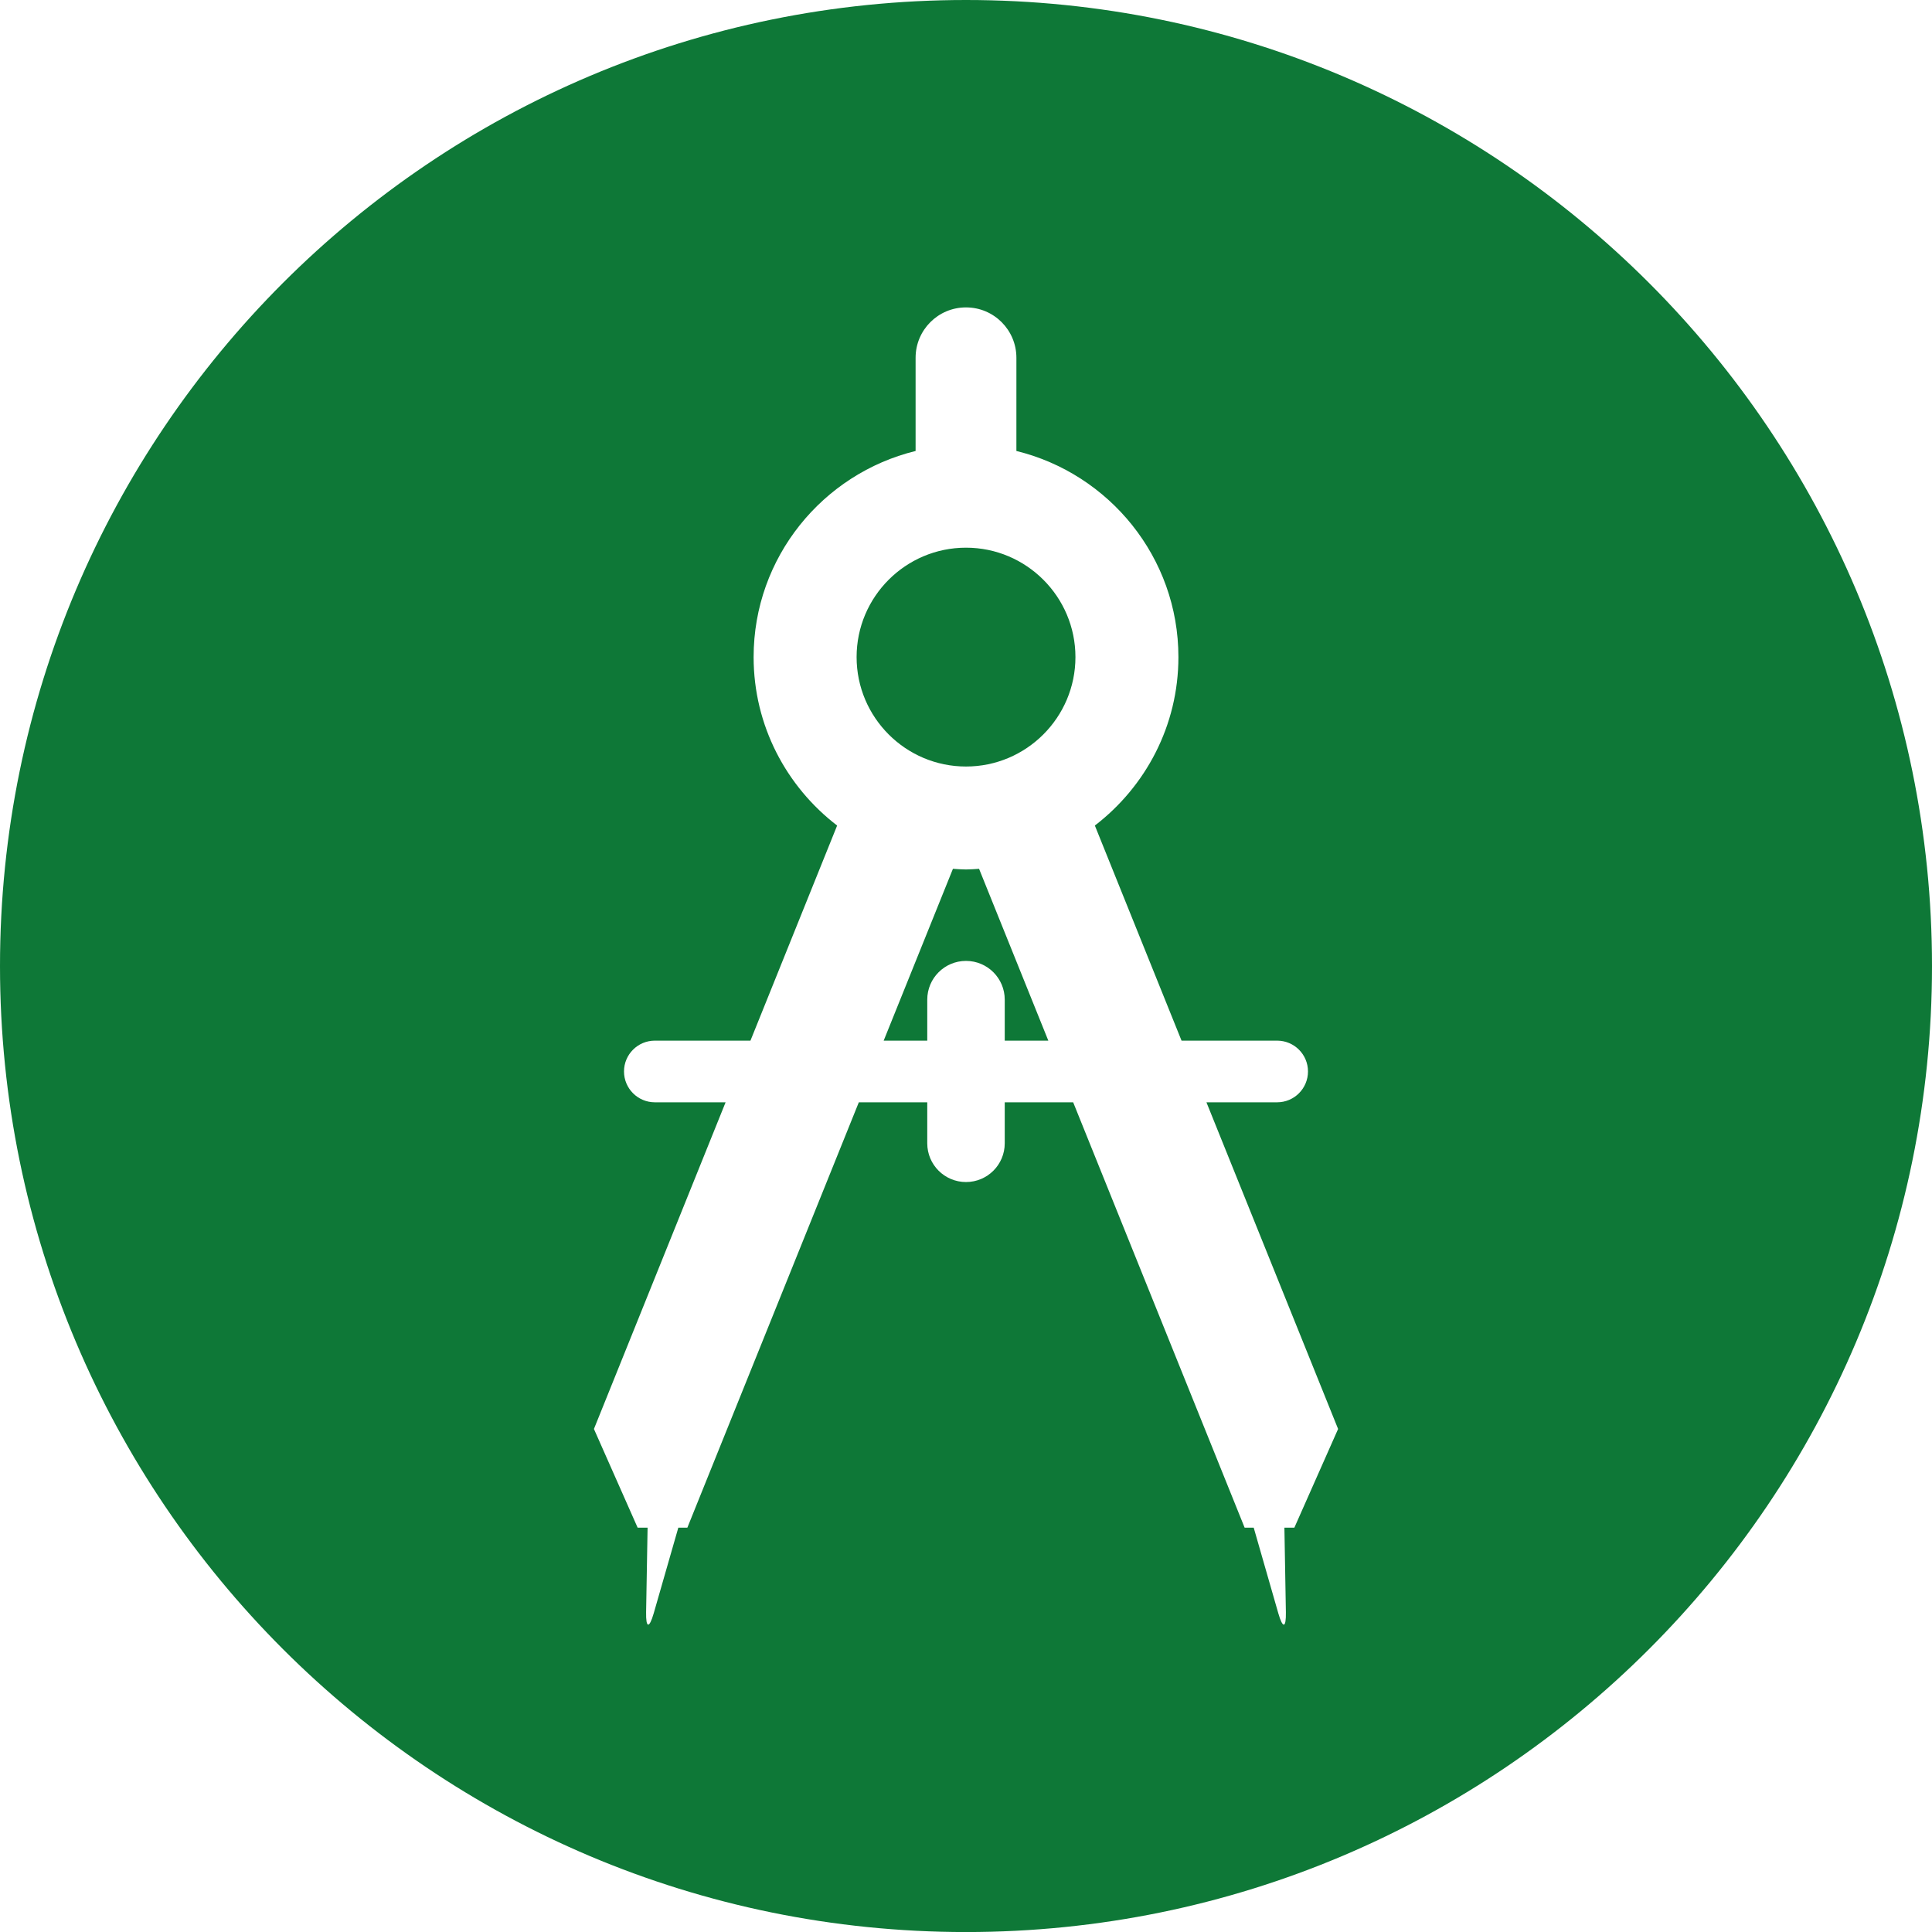 <svg xmlns="http://www.w3.org/2000/svg" viewBox="0, 0, 47.03, 47.03" id="icon--compass" class="icon card--service__icon" aria-labelledby="icon-compass-title"><title id="icon-compass-title">Icon of a compass</title>  <path d="M23.515 0C36.502 0 47.03 10.529 47.03 23.516c0 12.987-10.528 23.515-23.515 23.515S0 36.503 0 23.516 10.528 0 23.515 0zm0 7.483c-.678 0-1.227.549-1.227 1.227v2.268c-2.26.553-3.943 2.59-3.943 5.017 0 1.671.8 3.155 2.033 4.101l-2.11 5.236h-2.327c-.415 0-.751.336-.751.75 0 .415.336.751.751.751h1.722l-3.205 7.952 1.064 2.403h.242l-.036 2.058c-.007.392.076.404.185.027l.599-2.085h.22l4.174-10.355h1.666v.998c0 .521.422.943.943.943.521 0 .943-.422.943-.943v-.998h1.666l4.174 10.355h.221l.599 2.085c.108.377.191.365.184-.027l-.036-2.058h.242l1.065-2.403-3.205-7.952h1.721c.415 0 .751-.336.751-.751 0-.414-.336-.75-.751-.75h-2.327l-2.11-5.236c1.233-.946 2.034-2.43 2.034-4.101 0-2.427-1.685-4.464-3.944-5.017V8.71c0-.678-.549-1.227-1.227-1.227zm.318 13.666l1.686 4.183h-1.061v-.998c0-.521-.422-.943-.943-.943-.521 0-.943.422-.943.943v.998h-1.061l1.686-4.183c.106.007.211.016.318.016.108 0 .213-.009.318-.016zm-.318-7.817c1.469 0 2.664 1.194 2.664 2.663 0 1.469-1.195 2.664-2.664 2.664s-2.663-1.195-2.663-2.664 1.194-2.663 2.663-2.663z"  fill="#0E7837"></path></svg>